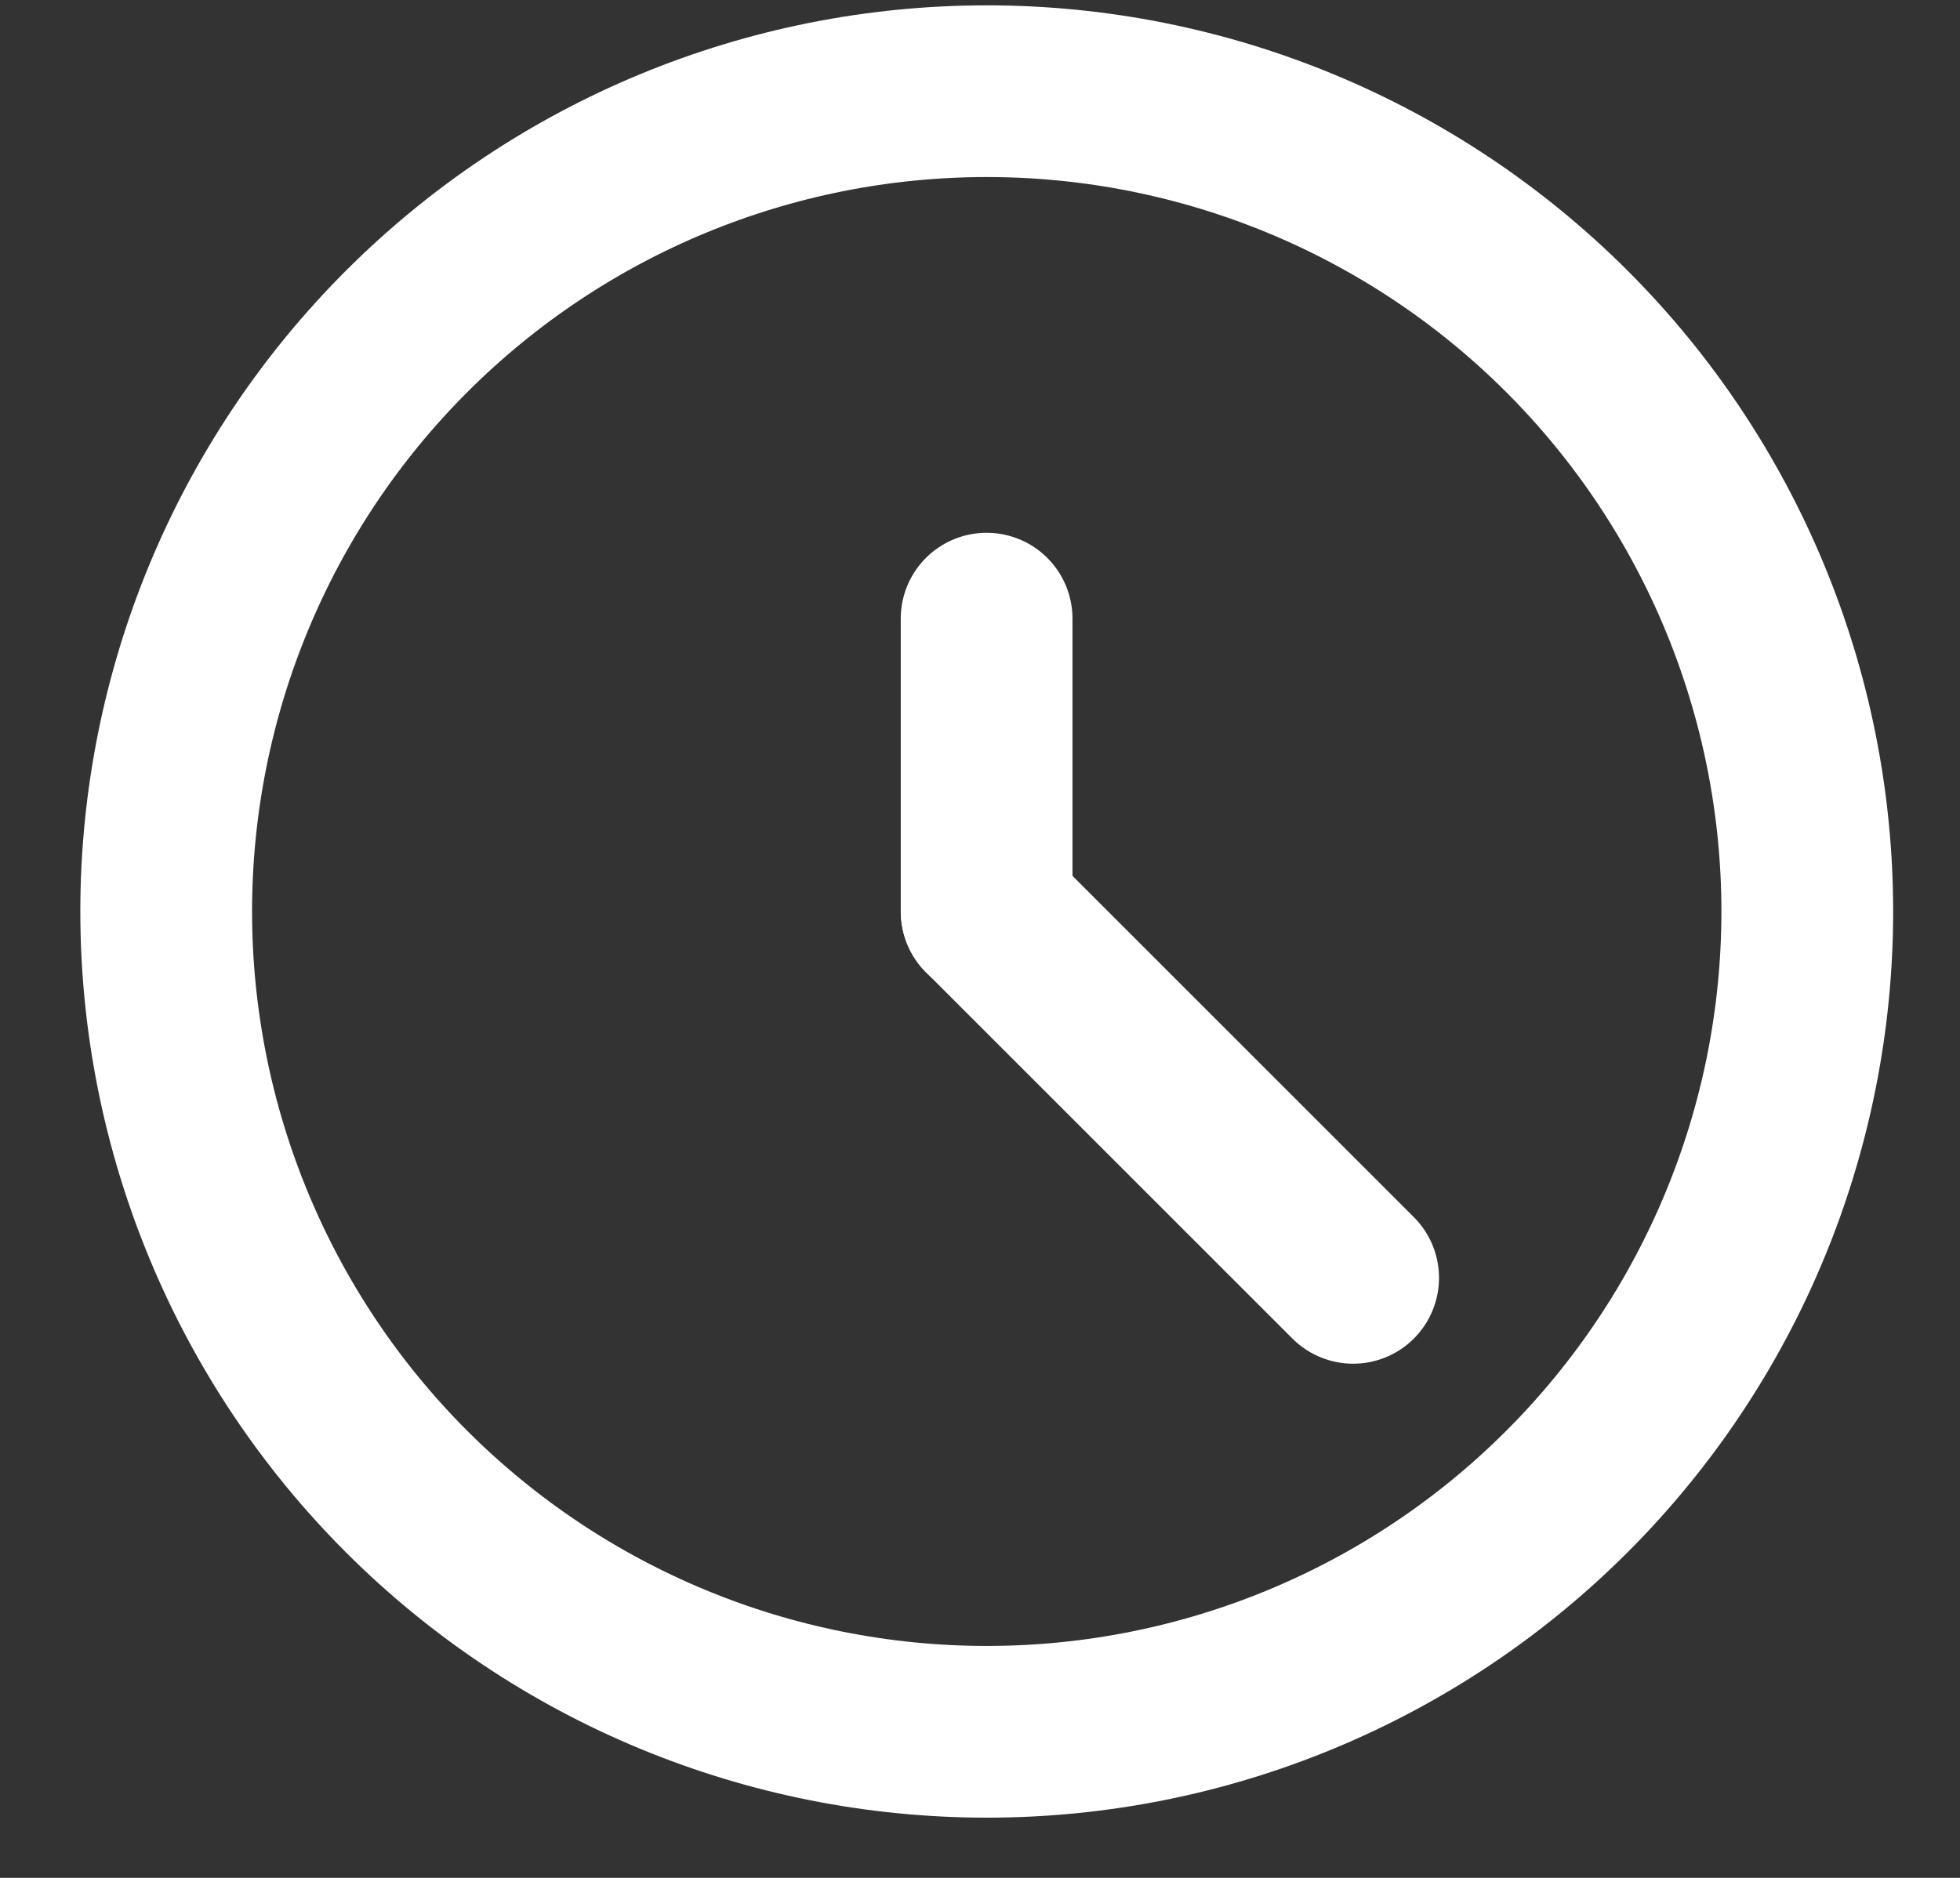 <svg width="24" height="23" viewBox="0 0 24 23" fill="none" xmlns="http://www.w3.org/2000/svg">
<rect x="0" y="0" width="24" height="23" fill="#333333" stroke="none"/>
<path d="M2.035 11.165C2.036 13.83 3.095 16.386 4.979 18.269C6.864 20.153 9.419 21.211 12.084 21.211C14.749 21.211 17.304 20.152 19.188 18.267C21.072 16.383 22.13 13.827 22.13 11.162C22.129 8.498 21.07 5.942 19.186 4.058C17.301 2.174 14.745 1.116 12.081 1.117C9.416 1.117 6.861 2.176 4.977 4.061C3.093 5.945 2.035 8.501 2.035 11.165V11.165Z" stroke="white" stroke-width="2.103" stroke-linecap="round" stroke-linejoin="round"/>
<path d="M12.081 11.165L12.081 7.577" stroke="white" stroke-width="2.103" stroke-linecap="round" stroke-linejoin="round"/>
<path d="M12.083 11.165L16.569 15.651" stroke="white" stroke-width="2.103" stroke-linecap="round" stroke-linejoin="round"/>
</svg>
